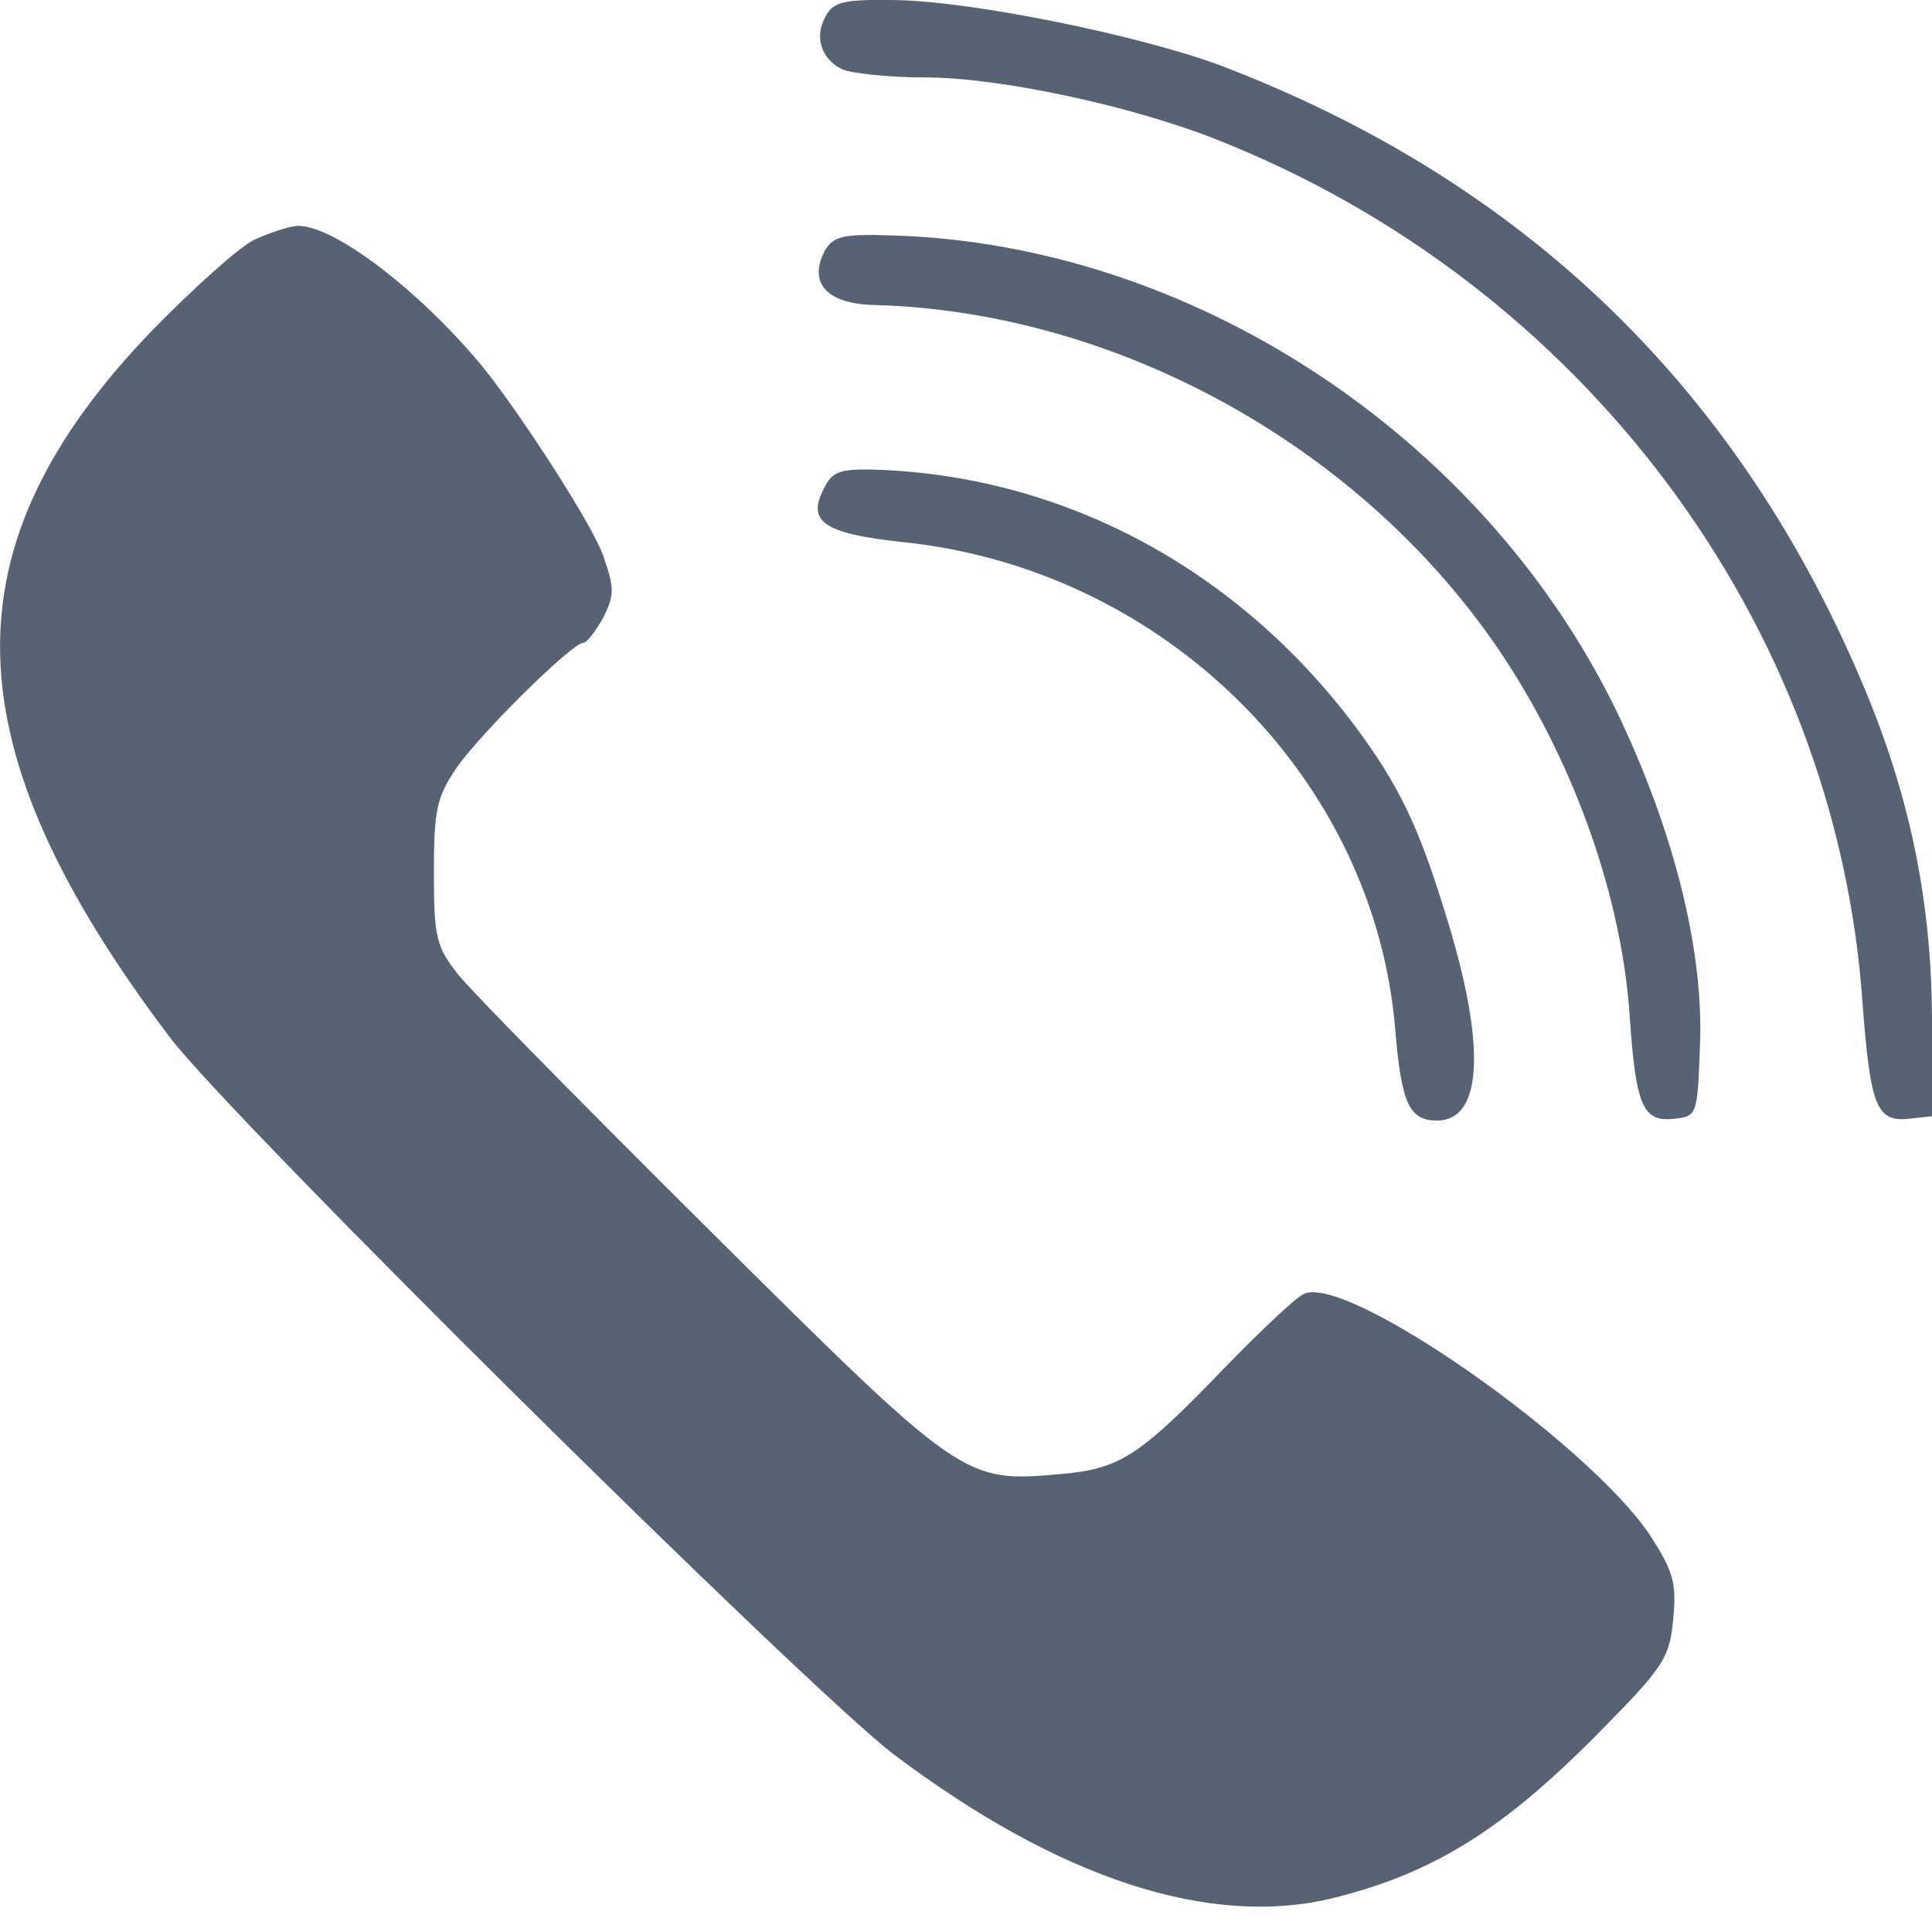 <?xml version="1.0" encoding="UTF-8" standalone="no"?>
<!-- Generator: Adobe Illustrator 19.0.1, SVG Export Plug-In . SVG Version: 6.00 Build 0)  -->

<svg
   version="1.1"
   id="Layer_1"
   x="0px"
   y="0px"
   width="24px"
   height="24px"
   viewBox="4 -5 24 24"
   style="enable-background:new 4 -5 24 24;"
   xml:space="preserve"
   xmlns="http://www.w3.org/2000/svg"
   xmlns:svg="http://www.w3.org/2000/svg"><defs
   id="defs1" />
	<style
   type="text/css"
   id="style1">
		.st0 {
			fill: #282828;
		}
	</style>
	
<path
   d="m 14.254,-4.793 c -0.14,0.248 -0.054,0.518 0.194,0.647 0.097,0.054 0.572,0.108 1.047,0.108 0.928,0 2.568,0.356 3.604,0.766 4.553,1.791 7.715,6.01 8.038,10.735 0.097,1.273 0.173,1.478 0.572,1.435 l 0.291,-0.032 v -1.241 c -0.011,-1.403 -0.259,-2.665 -0.809,-4.003 -1.554,-3.766 -4.24,-6.366 -8.038,-7.812 -0.993,-0.367 -3.032,-0.788 -4.014,-0.809 -0.669,-0.011 -0.788,0.022 -0.885,0.205 z"
   id="path1"
   style="stroke-width:0.011;fill:#576274;fill-opacity:1" /><path
   d="m 7.155,-2.02 c -0.194,0.097 -0.755,0.604 -1.262,1.122 -2.589,2.687 -2.525,5.157 0.216,8.783 0.766,1.014 7.92,8.092 8.998,8.912 2.05,1.543 3.927,2.158 5.46,1.78 1.252,-0.313 2.115,-0.852 3.323,-2.082 0.788,-0.798 0.852,-0.906 0.896,-1.392 0.043,-0.442 0,-0.583 -0.291,-1.036 -0.788,-1.165 -3.798,-3.269 -4.305,-2.989 -0.097,0.043 -0.529,0.453 -0.971,0.906 -1.068,1.111 -1.306,1.262 -2.039,1.327 -1.208,0.108 -1.219,0.097 -4.348,-3.01 -1.564,-1.554 -2.978,-2.989 -3.14,-3.194 -0.27,-0.345 -0.302,-0.453 -0.302,-1.262 0,-0.777 0.032,-0.939 0.281,-1.306 0.291,-0.421 1.435,-1.554 1.575,-1.554 0.043,0 0.151,-0.14 0.248,-0.313 0.14,-0.281 0.14,-0.367 0,-0.766 -0.129,-0.378 -1.014,-1.748 -1.5,-2.352 -0.777,-0.939 -1.834,-1.748 -2.287,-1.748 -0.108,0 -0.356,0.086 -0.55,0.173 z"
   id="path2"
   style="stroke-width:0.011;fill:#576274;fill-opacity:1" /><path
   d="m 14.243,-1.88 c -0.205,0.399 0.032,0.658 0.626,0.669 3.053,0.086 6.118,1.802 7.822,4.391 0.885,1.349 1.457,2.989 1.554,4.445 0.075,1.111 0.162,1.316 0.55,1.273 0.291,-0.032 0.291,-0.043 0.324,-0.939 0.043,-1.198 -0.345,-2.697 -1.057,-4.165 -1.672,-3.399 -5.276,-5.762 -8.977,-5.869 -0.626,-0.022 -0.734,0.011 -0.842,0.194 z"
   id="path3"
   style="stroke-width:0.011;fill:#576274;fill-opacity:1" /><path
   d="m 14.254,1.033 c -0.248,0.442 -0.043,0.593 0.96,0.701 3.248,0.334 5.859,2.924 6.118,6.053 0.075,0.917 0.173,1.133 0.518,1.133 0.583,0 0.615,-0.971 0.086,-2.633 -0.324,-1.047 -0.572,-1.554 -1.111,-2.277 -1.446,-1.921 -3.55,-3.064 -5.848,-3.172 -0.518,-0.022 -0.626,0.011 -0.723,0.194 z"
   id="path9"
   style="stroke-width:0.011;fill:#576274;fill-opacity:1" /></svg>
